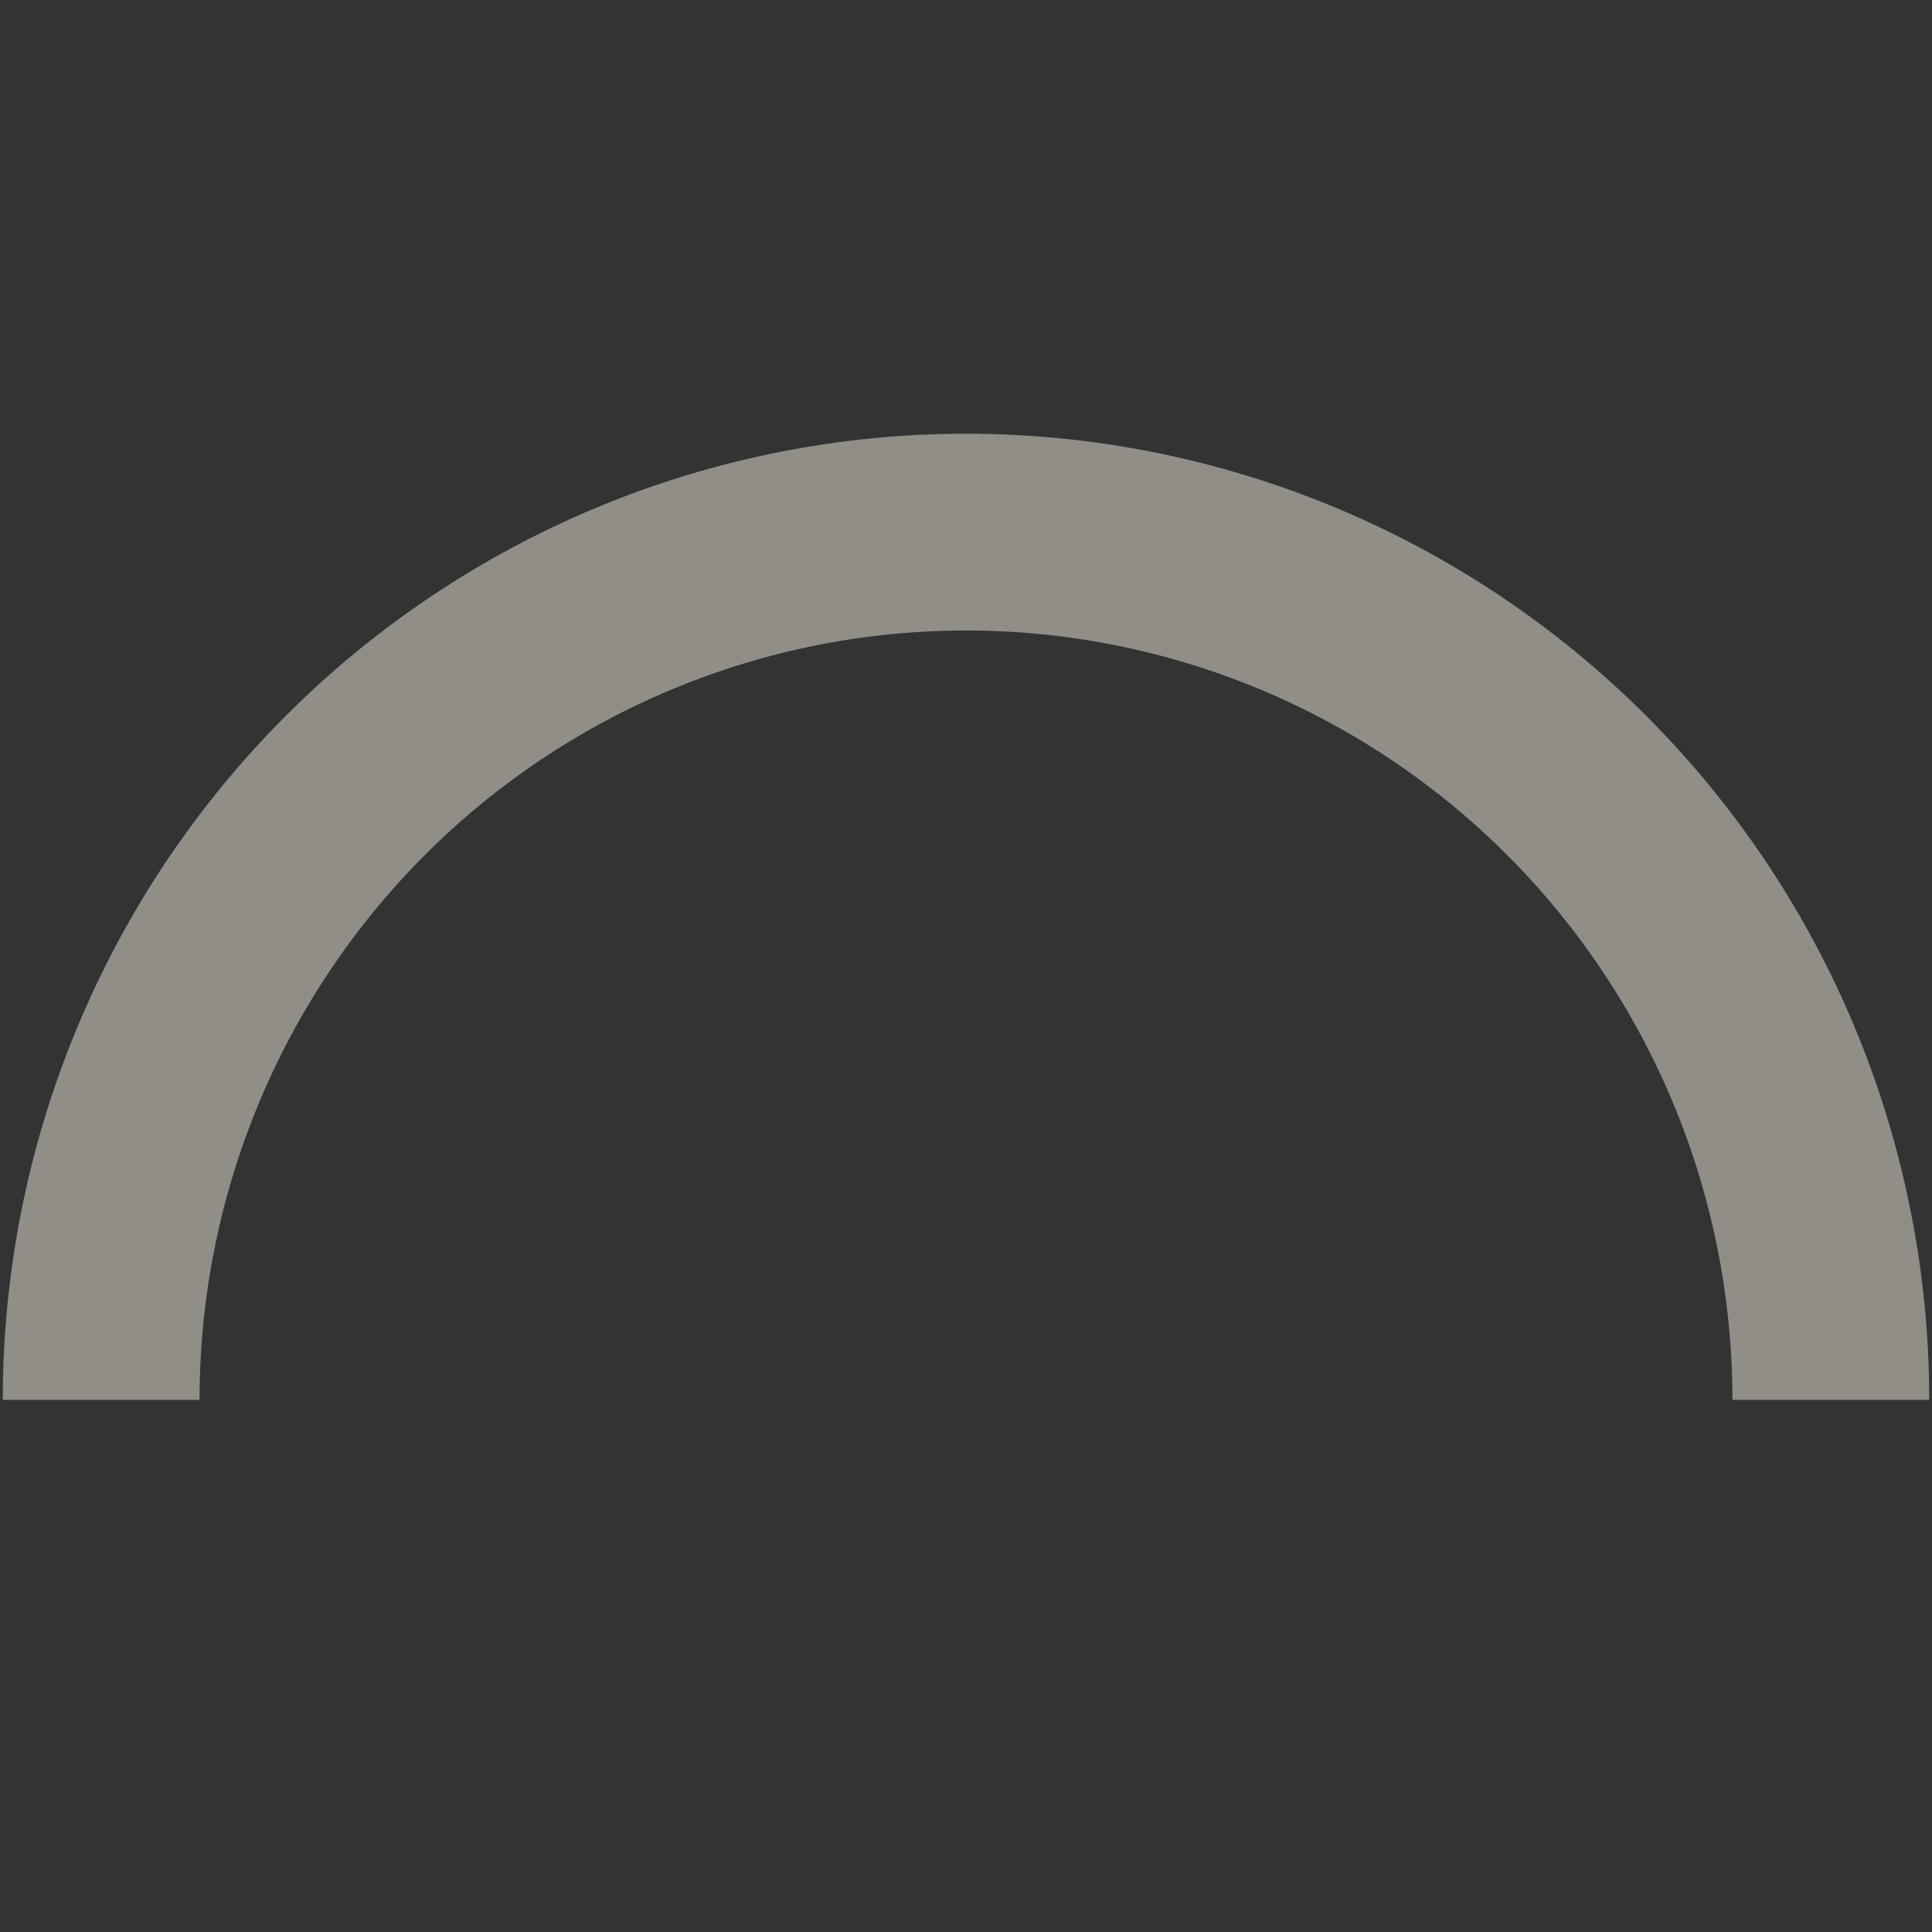 <svg xmlns="http://www.w3.org/2000/svg" xmlns:xlink="http://www.w3.org/1999/xlink" width="1080" height="1080" viewBox="0 0 1080 1080" xml:space="preserve"><rect x="0" y="0" width="1080" height="1080" fill="#333333" stroke="none"/><desc>Created with Fabric.js 5.2.4</desc><defs></defs><g transform="matrix(1 0 0 1 540 540)" id="1ad3a7fc-e8e9-4d32-85ac-6557be406f07"><rect style="stroke: none; stroke-width: 1; stroke-dasharray: none; stroke-linecap: butt; stroke-dashoffset: 0; stroke-linejoin: miter; stroke-miterlimit: 4; fill: rgb(255,255,255); fill-rule: nonzero; opacity: 1; visibility: hidden;" x="-540" y="-540" rx="0" ry="0" width="1080" height="1080"></rect></g><g transform="matrix(1 0 0 1 540 540)" id="439f2f5e-3ad1-41fc-a692-7f75df8a6edd"></g><g transform="matrix(1.1 0 0 1.1 540 540)"><path style="stroke: rgb(241,235,222); stroke-width: 100; stroke-dasharray: none; stroke-linecap: butt; stroke-dashoffset: 0; stroke-linejoin: miter; stroke-miterlimit: 4; fill: none; fill-rule: nonzero; opacity: 0.5;" transform=" translate(-489.5, -270.5)" d="M 929 491 C 929 374.04 882.696 261.869 800.273 179.166 C 717.851 96.462 606.063 50 489.5 50 C 372.937 50 261.149 96.462 178.727 179.166 C 96.304 261.869 50 374.039 50 491" stroke-linecap="round"></path></g></svg>